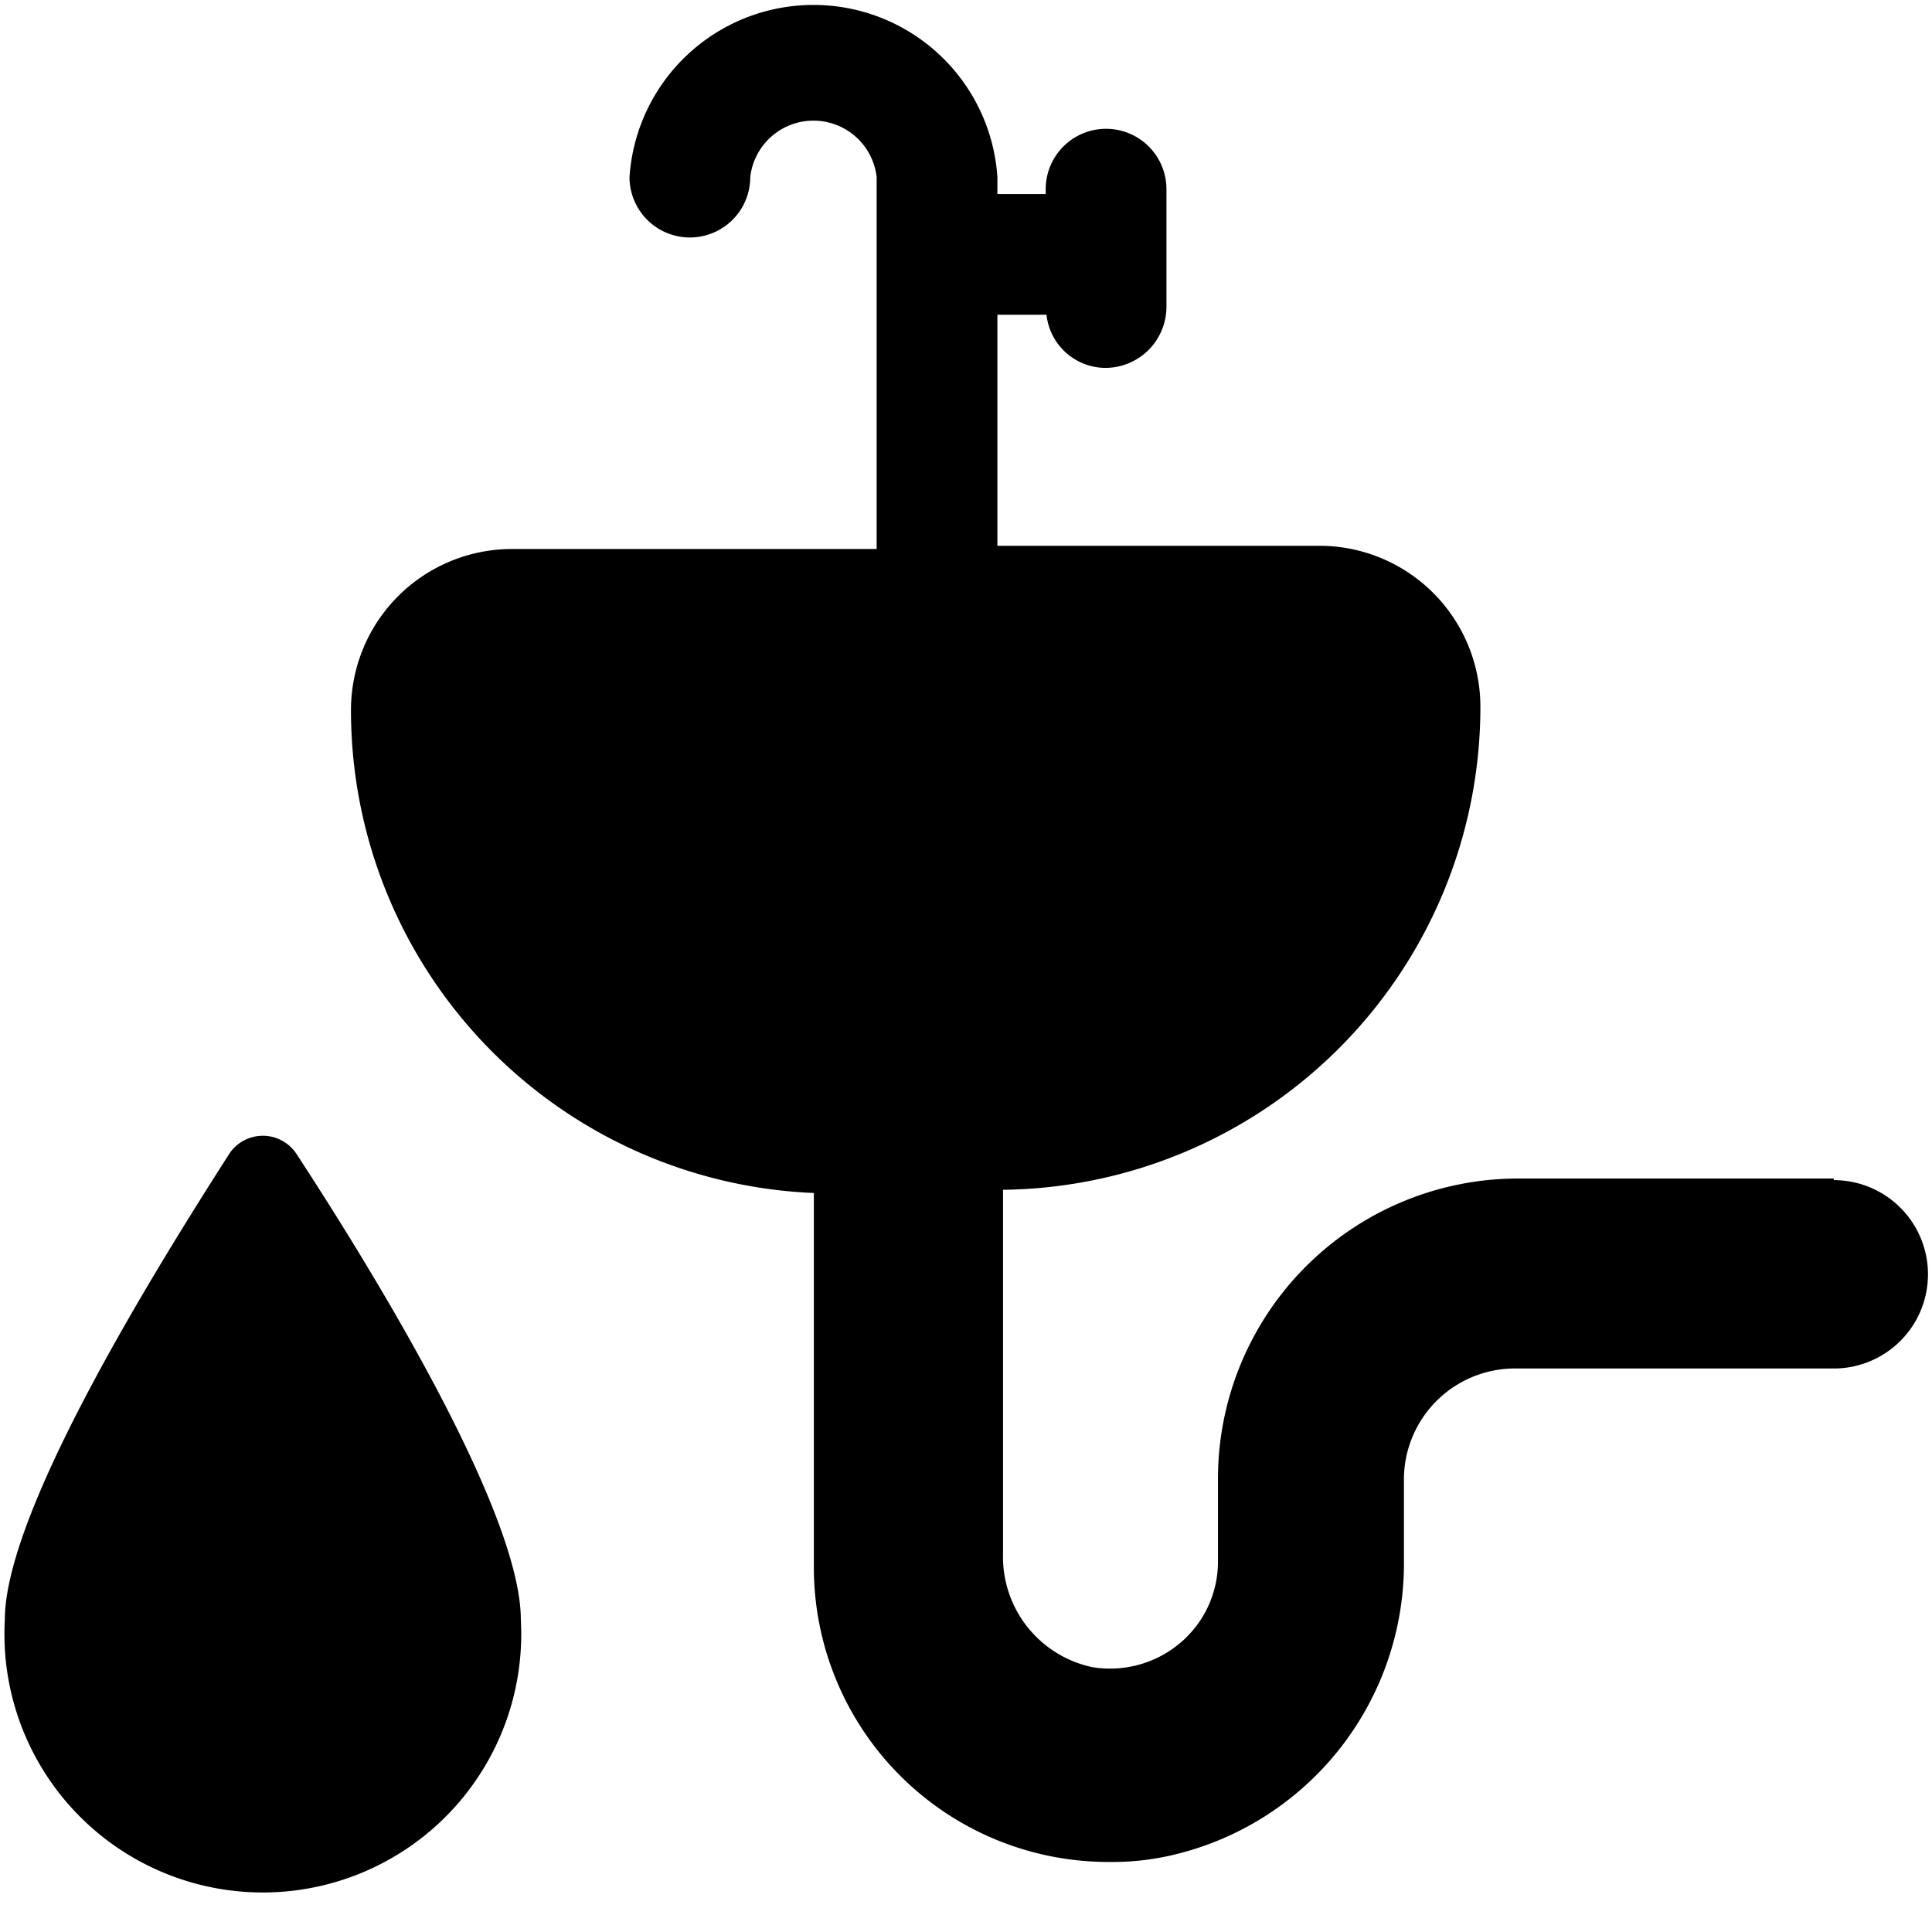 <svg xmlns="http://www.w3.org/2000/svg" viewBox="0 0 24 24"><g><path d="M2.85 14.33C2 15.66 0.06 18.75 0.06 20.12a3.21 3.21 0 1 0 6.41 0c0 -1.37 -1.92 -4.46 -2.79 -5.79a0.5 0.5 0 0 0 -0.83 0Z" fill="#000000" stroke-width="1"></path><path d="M22.78 14.64h-3.93a3.73 3.73 0 0 0 -3.72 3.72v1.05a1.32 1.32 0 0 1 -0.47 1 1.35 1.35 0 0 1 -1.09 0.3 1.4 1.4 0 0 1 -1.11 -1.41v-4.52a6 6 0 0 0 5.93 -6 2 2 0 0 0 -2 -2h-4V3.91H13a0.74 0.74 0 0 0 0.74 0.66 0.76 0.76 0 0 0 0.75 -0.75V2.35a0.75 0.75 0 0 0 -1.5 0v0.06h-0.6V2.2a2.29 2.29 0 0 0 -4.57 0 0.75 0.75 0 0 0 1.5 0 0.79 0.79 0 0 1 1.57 0v4.62H6.36a2 2 0 0 0 -2 2 6 6 0 0 0 5.75 6v4.64a3.66 3.66 0 0 0 3.67 3.67 3.27 3.27 0 0 0 0.76 -0.08 3.72 3.72 0 0 0 2.9 -3.68v-1A1.38 1.38 0 0 1 18.85 17h3.93a1.17 1.17 0 0 0 0 -2.34Z" fill="#000000" stroke-width="1"></path></g></svg>